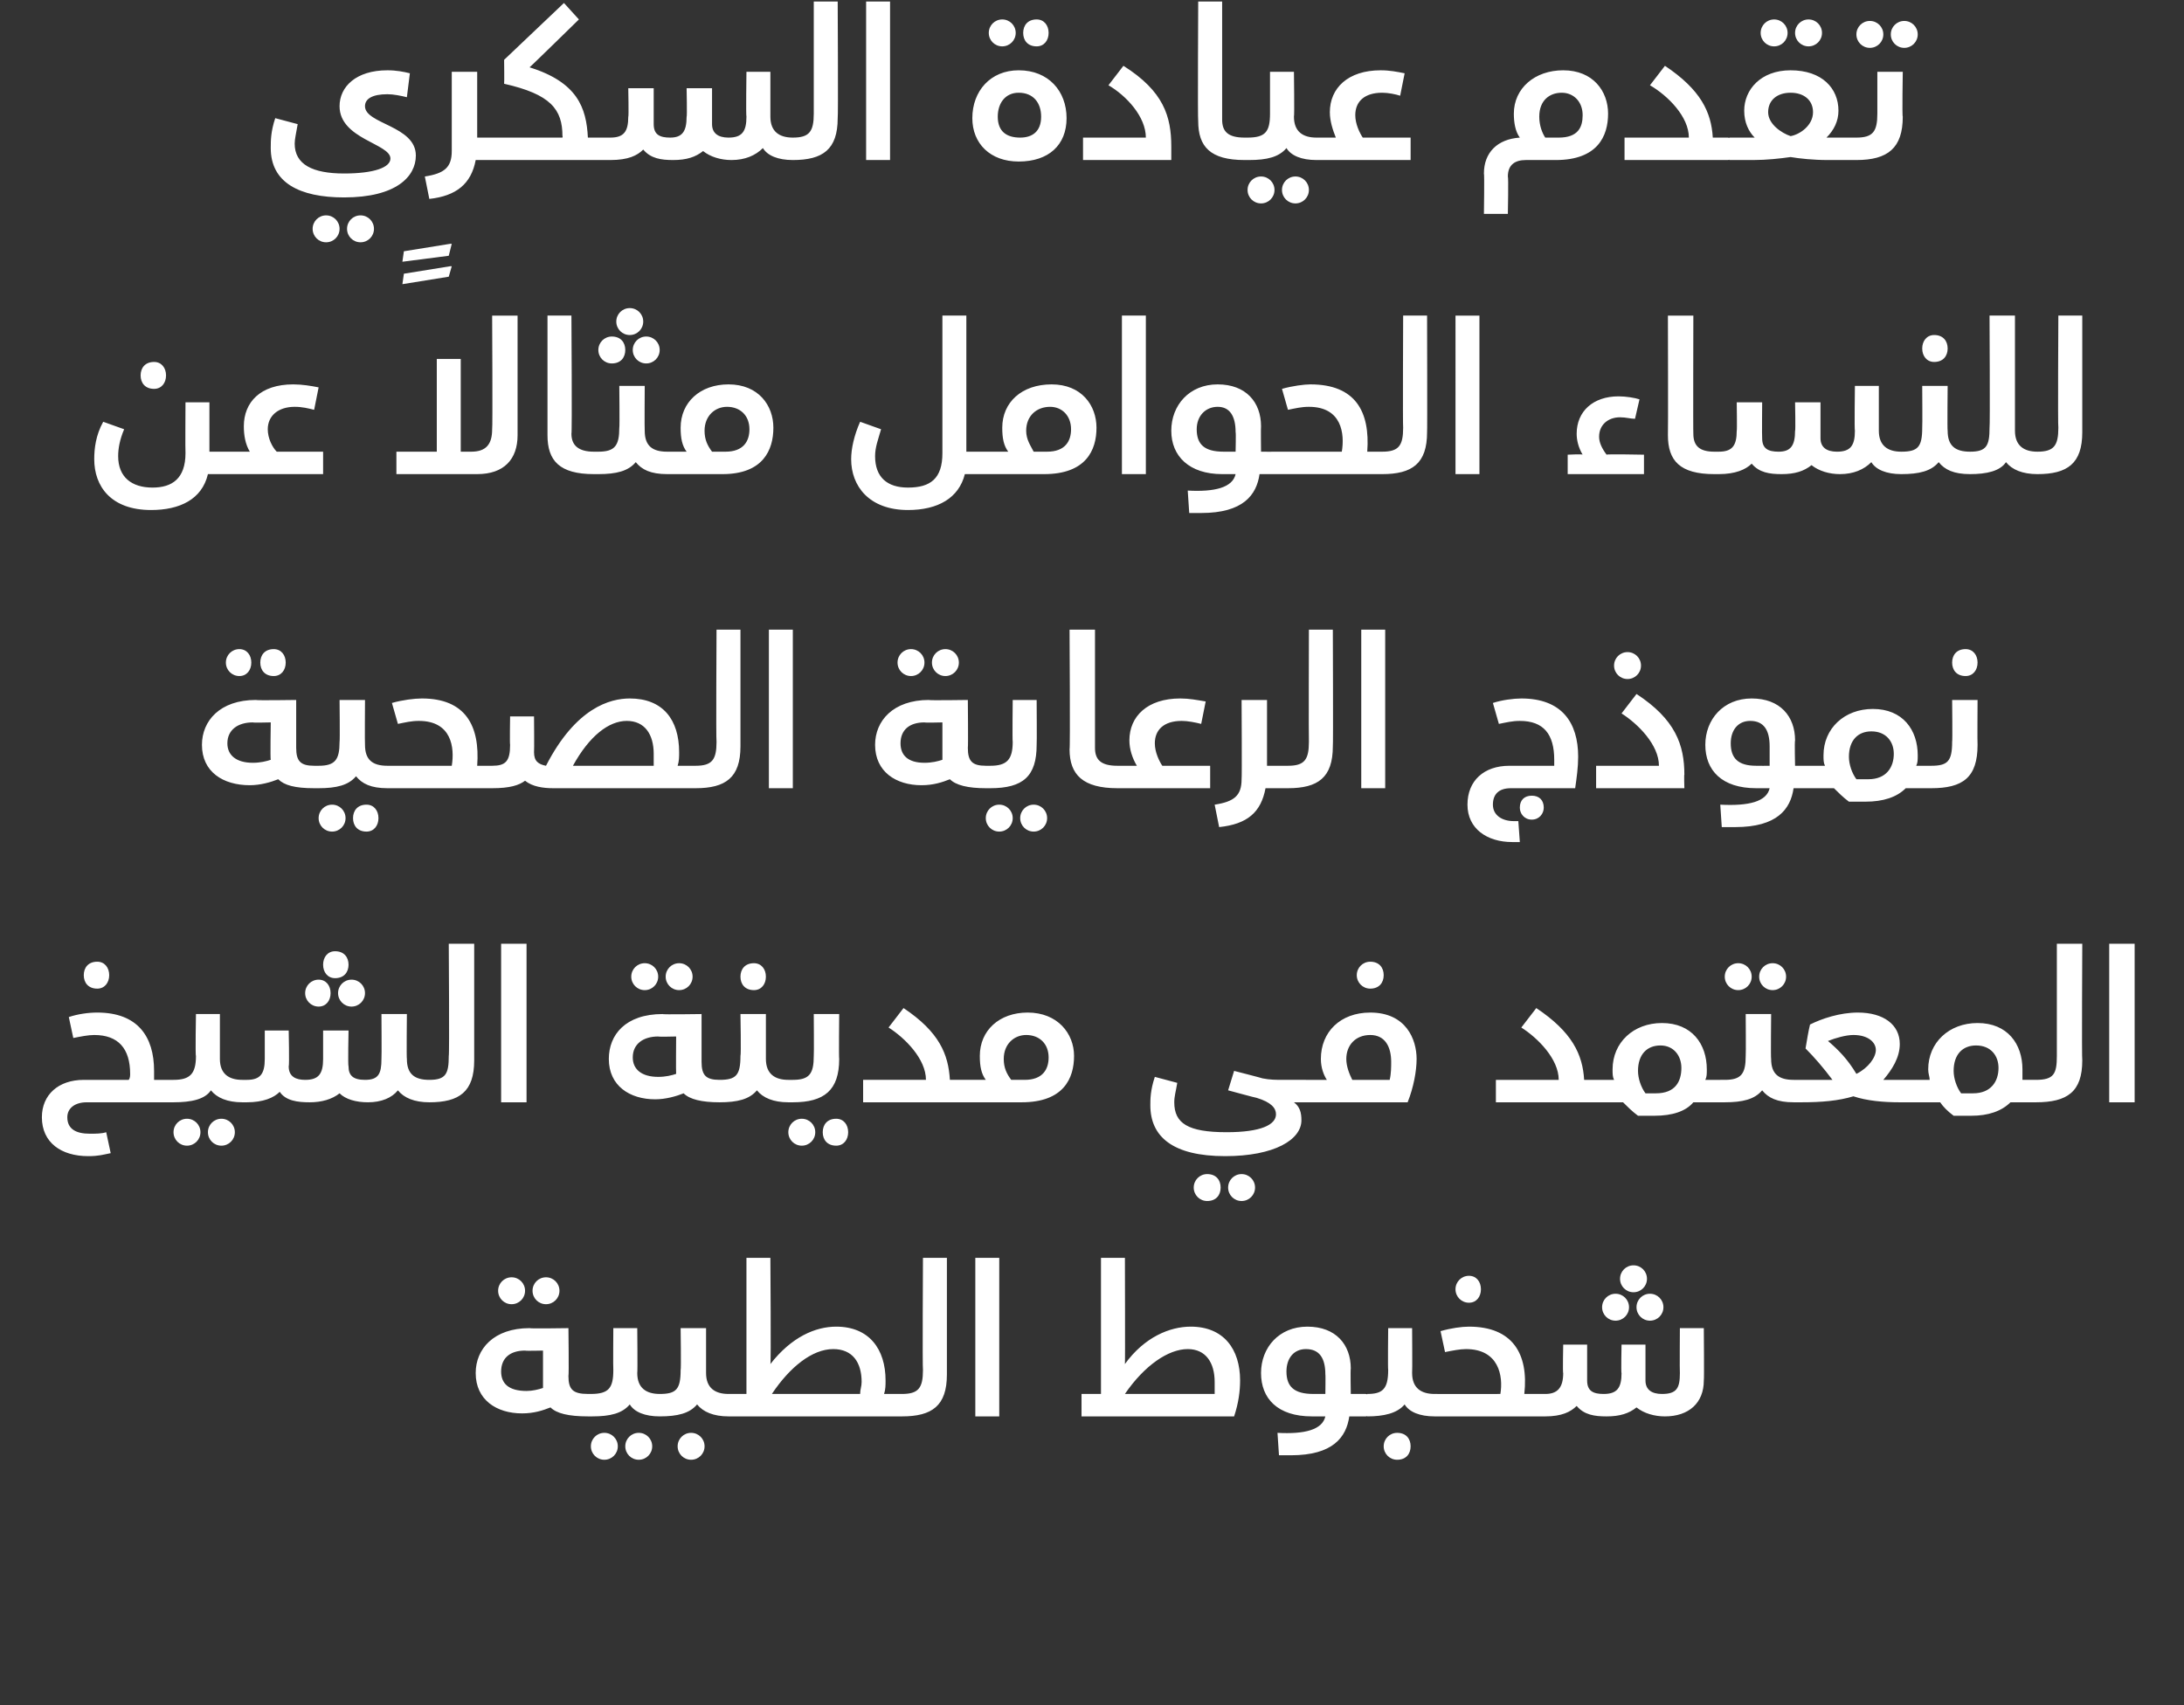 <?xml version="1.0" standalone="no"?><!DOCTYPE svg PUBLIC "-//W3C//DTD SVG 1.1//EN" "http://www.w3.org/Graphics/SVG/1.1/DTD/svg11.dtd"><svg xmlns="http://www.w3.org/2000/svg" version="1.1" width="146px" height="114px" viewBox="0 0 146 114"><rect x="0" y="0" width="146" height="114" fill="#333333" stroke="none"/><desc/><defs/><g id="Polygon208331"><path d="m33.3 86.3c0-.5.4-.9.9-.9c.5 0 .9.4.9.9c0 .5-.4.9-.9.9c-.5 0-.9-.4-.9-.9zm2.3 0c0-.5.4-.9.9-.9c.5 0 .9.4.9.9c0 .5-.4.9-.9.9c-.5 0-.9-.4-.9-.9zm3.9 7.7c0 .5 0 .7-.2.7c-1.3 0-2.1-.2-2.5-.6c-.5.2-1.1.4-1.9.4c-1.7 0-3.1-.9-3.1-2.7c0-1.6 1.2-3 3.6-3c-.02.04 2.6 0 2.6 0c0 0 .04 3.19 0 3.2c0 .9.3 1.2 1.3 1.2c.2 0 .2.3.2.8zm-3.2-3.7s-1.17.03-1.2 0c-1 0-1.6.5-1.6 1.4c0 .8.5 1.3 1.7 1.3c.4 0 .8-.1 1.1-.2v-2.5zm8.1 3.7c0 .5-.1.7-.3.7c-1 0-1.7-.3-2-.8c-.5.6-1.3.8-2.5.8h-.3v-1.5h.2c1.2 0 1.5-.4 1.5-1.6c-.02-.03 0-2.8 0-2.8h1.6s.03 3 0 3c0 1 .6 1.4 1.5 1.4c.2 0 .3.3.3.8zm-3.1 2.7c0 .5-.4.9-.9.9c-.5 0-.9-.4-.9-.9c0-.5.4-.9.9-.9c.5 0 .9.4.9.9zm2.3 0c0 .5-.4.9-.9.9c-.5 0-.9-.4-.9-.9c0-.5.4-.9.9-.9c.5 0 .9.4.9.9zM49 94c0 .5-.1.7-.3.7c-1 0-1.7-.3-2.1-.8c-.5.6-1.3.8-2.5.8v-1.5c1.1 0 1.4-.3 1.4-1.6c.04-.03 0-2.8 0-2.8h1.7v3c0 1 .6 1.4 1.5 1.4c.2 0 .3.3.3.8zm-1.9 2.7c0 .5-.4.9-.9.9c-.5 0-.9-.4-.9-.9c0-.5.4-.9.9-.9c.5 0 .9.4.9.9zM60.6 94c0 .5-.1.7-.3.7H48.7v-1.5h1.2v-9.1h1.6s.05 7.14 0 7.1c1.4-1.8 3-2.5 4.4-2.5c2.2 0 3.3 1.5 3.3 3.6c0 .3 0 .6-.1.9h1.2c.2 0 .3.3.3.8zm-3-1.6c0-1.3-.6-2.2-1.9-2.2c-1.4 0-2.9 1.2-4.1 3h5.9c0-.3.1-.5.1-.8zm2.7.8c1.1 0 1.4-.4 1.4-1.6c-.04-.03 0-7.5 0-7.5h1.6v7.8c0 2.1-1 2.8-3 2.8v-1.5zm4.9-9.1h1.6v10.6h-1.6V84.1zm17.7 8.2c0 .7-.1 1.5-.4 2.4H72.3v-1.5h1.3v-9.1h1.6s.02 7.14 0 7.1c1.3-1.8 3-2.5 4.4-2.5c2.2 0 3.3 1.5 3.3 3.6zm-1.7.1c0-1.3-.6-2.2-1.8-2.2c-1.3 0-2.9 1.1-4.2 3h6v-.8zM91.6 94c0 .5-.1.7-.3.7h-1.1c-.2 1.4-1.1 2.6-3.9 2.6h-.8l-.1-1.5c1.8.1 3-.2 3.2-1.1h-.9c-2.3 0-3.4-1.2-3.4-2.9c0-1.7 1.2-3.1 3.1-3.1c1.9 0 2.9 1.2 2.9 2.8c-.03.05 0 1.7 0 1.7h1c.2 0 .3.3.3.8zm-3.8-.8h.8s.02-1.32 0-1.3c0-1.1-.4-1.7-1.3-1.7c-.8 0-1.3.6-1.3 1.5c0 1 .5 1.5 1.8 1.5zm8.4.8c0 .5-.1.7-.3.7c-1 0-1.7-.3-2-.8c-.5.6-1.4.8-2.5.8v-1.5c1 0 1.4-.3 1.4-1.6c-.03-.03 0-2.8 0-2.8h1.6s.02 3 0 3c0 1 .6 1.4 1.5 1.4c.2 0 .3.3.3.8zm-1.9 2.7c0 .5-.3.9-.9.9c-.5 0-.9-.4-.9-.9c0-.5.4-.9.9-.9c.6 0 .9.4.9.9zm3-10.5c0-.5.4-.9.9-.9c.5 0 .8.4.8.9c0 .5-.3.9-.8.9c-.5 0-.9-.4-.9-.9zm5.9 7.8c0 .5 0 .7-.2.7h-7.1v-1.5s4.36.01 4.4 0c.2-1.2-.1-3-2.3-3c-.4 0-.9.1-1.4.2l-.3-1.4c.7-.2 1.4-.3 1.9-.3c2.9 0 4 1.8 3.7 4.5h1.1c.2 0 .2.3.2.8zm5.1-8.5c0-.5.4-.9.9-.9c.5 0 .9.4.9.9c0 .5-.4.9-.9.9c-.5 0-.9-.4-.9-.9zm-1.2 1.9c0-.5.4-.9.9-.9c.5 0 .9.4.9.9c0 .5-.4.9-.9.9c-.5 0-.9-.4-.9-.9zm3.2-.9c.5 0 .9.4.9.9c0 .5-.4.9-.9.9c-.5 0-.9-.4-.9-.9c0-.5.4-.9.9-.9zm3.6 2.3s.03 3.47 0 3.5c0 1.5-1 2.4-2.6 2.4c-.7 0-1.4-.2-1.9-.6c-.5.4-1.1.6-2 .6c-.8 0-1.5-.1-2-.7c-.4.4-1 .7-2.1.7h-.3v-1.5h.3c.8 0 1.2-.4 1.2-1.4c-.04.03 0-1.9 0-1.9h1.6v2.4c0 .7.4.9 1.1.9c.9 0 1.2-.4 1.2-1.4c-.04.03 0-1.9 0-1.9h1.6v2.4c0 .6.4.9 1.1.9c1 0 1.2-.4 1.2-1.4c-.02-.02 0-3 0-3h1.6z" stroke="none" fill="#fff"/></g><g id="Polygon208330"><path d="m5.6 65.2c0-.5.3-.9.9-.9c.5 0 .8.4.8.9c0 .5-.3.9-.8.9c-.6 0-.9-.4-.9-.9zm6 7.8c0 .5-.1.7-.3.7H5.8c-.8 0-1.3.4-1.3 1c0 .8.6 1.1 1.5 1.1c.4 0 .8 0 1.1-.1l.3 1.4c-.5.1-.8.2-1.5.2c-1.8 0-3.1-.9-3.1-2.6c0-1.5 1.1-2.5 2.8-2.5h3c.1-.1.1-.3.1-.4c0-1.7-.8-2.6-2.4-2.6c-.4 0-.9.1-1.4.2L4.6 68c.6-.2 1.3-.3 1.9-.3c2.7 0 3.8 1.6 3.8 3.9v.6h1c.2 0 .3.3.3.8zm4.9 0c0 .5-.1.7-.3.7c-1 0-1.7-.3-2.1-.8c-.4.6-1.3.8-2.5.8h-.3v-1.5h.3c1.1 0 1.5-.4 1.5-1.6c-.05-.03 0-2.8 0-2.8h1.6v3c0 1 .6 1.4 1.5 1.4c.2 0 .3.3.3.8zm-3.1 2.7c0 .5-.4.9-.9.9c-.5 0-.9-.4-.9-.9c0-.5.4-.9.9-.9c.5 0 .9.4.9.9zm2.3 0c0 .5-.4.9-.9.9c-.5 0-.9-.4-.9-.9c0-.5.4-.9.9-.9c.5 0 .9.4.9.9zm5.9-11.2c0-.5.3-.9.8-.9c.6 0 .9.4.9.9c0 .5-.3.9-.9.9c-.5 0-.8-.4-.8-.9zm-1.2 1.9c0-.5.4-.9.9-.9c.5 0 .8.4.8.9c0 .5-.3.9-.8.9c-.5 0-.9-.4-.9-.9zm3.1-.9c.5 0 .9.4.9.9c0 .5-.4.9-.9.9c-.5 0-.9-.4-.9-.9c0-.5.4-.9.9-.9zM29 73c0 .5-.1.7-.3.7c-1 0-1.7-.3-2.1-.8c-.4.5-1.1.8-2 .8c-.8 0-1.5-.2-1.9-.6c-.5.4-1.2.6-2 .6c-.8 0-1.6-.1-2-.7c-.4.4-1.1.7-2.2.7h-.3v-1.5h.3c.9 0 1.2-.4 1.2-1.4v-1.9h1.6s.05 2.37 0 2.4c0 .7.5.9 1.1.9c.9 0 1.2-.4 1.2-1.4v-1.9h1.7s-.05 2.37 0 2.4c0 .6.3.9 1.1.9c.9 0 1.1-.4 1.1-1.4c.02-.02 0-3 0-3h1.7s-.03 3 0 3c0 1 .5 1.4 1.5 1.4c.2 0 .3.3.3.8zm-.3-.8c1.1 0 1.3-.4 1.3-1.6c.05-.03 0-7.5 0-7.5h1.7v7.8c0 2.1-1 2.8-3 2.8v-1.5zm4.8-9.1h1.7v10.6h-1.7V63.1zm8.7 2.2c0-.5.4-.9.9-.9c.5 0 .9.4.9.9c0 .5-.4.9-.9.9c-.5 0-.9-.4-.9-.9zm2.3 0c0-.5.4-.9.9-.9c.5 0 .9.4.9.9c0 .5-.4.9-.9.9c-.5 0-.9-.4-.9-.9zm3.9 7.7c0 .5-.1.7-.3.7c-1.2 0-2-.2-2.4-.6c-.5.2-1.2.4-1.9.4c-1.7 0-3.1-.9-3.1-2.7c0-1.6 1.1-3 3.6-3c-.04.04 2.6 0 2.6 0v3.2c0 .9.3 1.2 1.2 1.2c.2 0 .3.3.3.8zm-3.2-3.7s-1.2.03-1.2 0c-1 0-1.7.5-1.7 1.4c0 .8.6 1.3 1.7 1.3c.5 0 .9-.1 1.2-.2c-.02-.05 0-2.5 0-2.5zm4.3-4c0-.5.3-.9.9-.9c.5 0 .8.4.8.9c0 .5-.3.9-.8.9c-.6 0-.9-.4-.9-.9zM53 73c0 .5-.1.7-.3.7c-1 0-1.7-.3-2.1-.8c-.5.6-1.3.8-2.5.8v-1.5c1.1 0 1.4-.3 1.4-1.6c.05-.03 0-2.8 0-2.8h1.7v3c0 1 .6 1.4 1.5 1.4c.2 0 .3.3.3.8zm-.3-.8h.3c1.1 0 1.4-.4 1.4-1.6c.02-.03 0-2.8 0-2.8h1.7s-.03 3 0 3c0 2.1-1 2.9-3.1 2.9h-.3v-1.5zm0 3.5c0-.5.4-.9.9-.9c.5 0 .9.4.9.9c0 .5-.4.9-.9.9c-.5 0-.9-.4-.9-.9zm2.3 0c0-.5.3-.9.9-.9c.5 0 .8.4.8.9c0 .5-.3.9-.8.9c-.6 0-.9-.4-.9-.9zm9.9-2.7c0 .5-.1.7-.3.7h-6.9v-1.5h4.2s0-.02 0 0c0-1.4-1.4-2.8-2.5-3.5l1-1.3c2.4 1.6 3 3.1 3.1 4.8h1.1c.2 0 .3.3.3.8zm6.9-2.4c0 1.5-.7 3.1-3.5 3.1h-3.7v-1.5h1.3c-.3-.4-.4-.9-.4-1.6c0-1.7 1.3-2.9 3.2-2.9c2 0 3.1 1.4 3.1 2.9zm-1.7.1c0-.9-.6-1.5-1.5-1.5c-.8 0-1.5.6-1.5 1.6c0 .6.2 1 .5 1.4h.9c1.2 0 1.6-.7 1.6-1.5zM87.6 73c0 .5-.1.7-.3.7h-.8c.4.3.5.7.5 1.2c0 1.3-1.8 2.4-5.1 2.4c-3.5 0-5-1.3-5-3.4c0-.4 0-1 .3-1.9l1.5.4c-.1.6-.2.9-.2 1.3c0 1.4.9 2 3.5 2c2.3 0 3.3-.5 3.3-1.2c0-.4-.3-.8-1.3-1.1c.01.02-1.9-.5-1.9-.5l.4-1.3s1.91.49 1.9.5c.5.1.9.1 1.4.1h1.5c.2 0 .3.3.3.8zm-6 6.4c0 .5-.3.9-.9.9c-.5 0-.9-.4-.9-.9c0-.5.4-.9.9-.9c.6 0 .9.4.9.9zm2.3 0c0 .5-.4.9-.9.9c-.5 0-.9-.4-.9-.9c0-.5.4-.9.9-.9c.5 0 .9.4.9.9zm6.8-14.2c0-.5.4-.9.9-.9c.6 0 .9.4.9.9c0 .5-.3.9-.9.9c-.5 0-.9-.4-.9-.9zm4 5.6c0 .8-.2 1.9-.6 2.9h-6.8v-1.5h1.4c-.2-.3-.4-.8-.4-1.4c0-1.8 1.3-3.1 3.3-3.1c2.4 0 3.1 1.8 3.1 3.1zM93 71c0-1-.4-1.8-1.4-1.8c-1 0-1.6.7-1.6 1.6c0 .5.2 1 .4 1.4h2.5c.1-.4.1-.9.1-1.2zm14.2 2c0 .5-.1.7-.3.7H100v-1.5h4.2s.03-.02 0 0c0-1.4-1.4-2.8-2.5-3.5l1-1.3c2.4 1.6 3.1 3.1 3.2 4.8h1c.2 0 .3.3.3.8zm8.1 0c0 .5-.1.7-.3.7h-1.8c-.5.6-1.4.9-2.6.9h-1.1c-.4-.3-.7-.6-1-.9h-1.6v-1.5h1c-.1-.2-.1-.4-.1-.7c0-1.8 1.4-3.1 3.3-3.1c2 0 3 1.4 3 3.1c0 .3 0 .5-.1.7h1c.2 0 .3.3.3.8zm-2.9-1.6c0-.8-.5-1.5-1.4-1.5c-.9 0-1.5.6-1.5 1.7c0 .5.2 1.1.5 1.5h.7c1.3 0 1.7-.8 1.7-1.7zm2.9-6.1c0-.5.4-.9.9-.9c.5 0 .9.4.9.9c0 .5-.4.9-.9.9c-.5 0-.9-.4-.9-.9zm2.3 0c0-.5.4-.9.9-.9c.5 0 .9.4.9.9c0 .5-.4.9-.9.9c-.5 0-.9-.4-.9-.9zm2.5 7.7c0 .5-.1.7-.2.7c-1.1 0-1.7-.3-2.1-.8c-.5.6-1.3.8-2.5.8h-.3v-1.5h.3c1.1 0 1.4-.4 1.4-1.6c.02-.03 0-2.8 0-2.8h1.7s-.03 3 0 3c0 1 .5 1.4 1.5 1.4c.1 0 .2.3.2.8zm8.2 0c0 .5 0 .7-.2.7H127c-1.1 0-2.2-.1-3.1-.4c-1 .3-2.1.4-3.5.4h-.5v-1.5h2.6c-.6-.8-1.2-1.5-1.8-2.1c.1-.6.2-1.2.3-1.6c.8-.4 2-.8 3.2-.8c1.7 0 2.8.8 2.8 2.1c0 .9-.5 1.7-1.1 2.4h2.2c.2 0 .2.3.2.8zm-6.1-3.4c.7.6 1.3 1.2 1.9 2.2c.8-.4 1.3-1.1 1.3-1.6c0-.5-.5-1-1.5-1c-.5 0-1.2.2-1.7.4zm14.2 3.4c0 .5-.1.7-.3.7h-1.7c-.6.6-1.5.9-2.6.9h-1.2c-.4-.3-.7-.6-.9-.9h-1.6v-1.5s.9.01.9 0c0-.2-.1-.4-.1-.7c0-1.8 1.4-3.1 3.3-3.1c2 0 3 1.4 3 3.1v.7h.9c.2 0 .3.3.3.8zm-2.8-1.6c0-.8-.5-1.5-1.5-1.5c-.9 0-1.5.6-1.5 1.7c0 .5.2 1.1.5 1.5h.8c1.2 0 1.7-.8 1.7-1.7zm2.5.8c1.2 0 1.4-.4 1.4-1.6v-7.5h1.7s-.04 7.82 0 7.8c0 2.1-1 2.8-3.1 2.8v-1.5zm4.9-9.1h1.7v10.6H141V63.1z" stroke="none" fill="#fff"/></g><g id="Polygon208329"><path d="m15.1 44.3c0-.5.4-.9.9-.9c.5 0 .8.4.8.9c0 .5-.3.9-.8.9c-.5 0-.9-.4-.9-.9zm2.3 0c0-.5.3-.9.9-.9c.5 0 .8.4.8.9c0 .5-.3.9-.8.9c-.6 0-.9-.4-.9-.9zm3.9 7.7c0 .5-.1.7-.3.7c-1.3 0-2-.2-2.4-.6c-.5.2-1.2.4-1.9.4c-1.8 0-3.2-.9-3.2-2.7c0-1.6 1.2-3 3.6-3c.03.04 2.7 0 2.7 0v3.2c0 .9.3 1.2 1.2 1.2c.2 0 .3.3.3.8zm-3.2-3.7s-1.22.03-1.2 0c-1 0-1.7.5-1.7 1.4c0 .8.6 1.3 1.7 1.3c.5 0 .9-.1 1.2-.2c-.04-.05 0-2.5 0-2.5zm8.1 3.7c0 .5-.1.7-.3.7c-1.1 0-1.7-.3-2.1-.8c-.5.6-1.3.8-2.5.8h-.3v-1.5h.3c1.1 0 1.4-.4 1.4-1.6c.03-.03 0-2.8 0-2.8h1.7s-.02 3 0 3c0 1 .5 1.4 1.5 1.4c.2 0 .3.3.3.8zm-3.1 2.7c0 .5-.4.9-.9.9c-.5 0-.9-.4-.9-.9c0-.5.4-.9.9-.9c.5 0 .9.4.9.9zm2.2 0c0 .5-.3.9-.8.9c-.6 0-.9-.4-.9-.9c0-.5.3-.9.9-.9c.5 0 .8.4.8.9zm7.9-2.7c0 .5-.1.7-.3.7h-7v-1.5h4.3c.2-1.2 0-3-2.2-3c-.5 0-.9.1-1.4.2l-.4-1.4c.7-.2 1.5-.3 2-.3c2.9 0 3.9 1.8 3.7 4.5h1c.2 0 .3.3.3.8zm13.6 0c0 .5-.1.7-.3.7H37c-.7 0-1.4-.1-1.9-.5c-.4.3-1 .5-2.2.5v-1.5c.9 0 1.2-.3 1.2-1.4c-.03-.04 0-1.9 0-1.9h1.6s.02 2.37 0 2.4c0 .6.3.8.8.9c2-3.9 4.3-4.5 5.6-4.5c2.2 0 3.3 1.4 3.3 3.6c0 .3 0 .6-.1.9h1.2c.2 0 .3.3.3.8zm-3.1-1.6c0-1.3-.6-2.2-1.8-2.2c-1.2 0-2.5 1-3.6 3h5.4v-.8zm2.8.8c1.1 0 1.4-.4 1.4-1.6c-.04-.03 0-7.5 0-7.5h1.6v7.8c0 2.1-1 2.8-3 2.8v-1.5zm4.9-9.1h1.6v10.6h-1.6V42.1zm8.6 2.2c0-.5.4-.9.9-.9c.5 0 .9.4.9.9c0 .5-.4.9-.9.9c-.5 0-.9-.4-.9-.9zm2.3 0c0-.5.4-.9.9-.9c.5 0 .9.4.9.9c0 .5-.4.9-.9.9c-.5 0-.9-.4-.9-.9zm3.9 7.7c0 .5-.1.7-.3.7c-1.2 0-2-.2-2.4-.6c-.5.2-1.1.4-1.9.4c-1.7 0-3.1-.9-3.1-2.7c0-1.6 1.2-3 3.6-3c-.03.04 2.6 0 2.6 0c0 0 .03 3.19 0 3.2c0 .9.3 1.2 1.2 1.2c.2 0 .3.3.3.8zM63 48.3s-1.18.03-1.2 0c-1 0-1.6.5-1.6 1.4c0 .8.5 1.3 1.6 1.3c.5 0 .9-.1 1.2-.2v-2.5zm2.9 2.9h.3c1.1 0 1.5-.4 1.5-1.6c-.03-.03 0-2.8 0-2.8h1.6s.02 3 0 3c0 2.1-.9 2.9-3.1 2.9h-.3v-1.5zm0 3.5c0-.5.4-.9.9-.9c.5 0 .9.4.9.9c0 .5-.4.9-.9.9c-.5 0-.9-.4-.9-.9zm2.3 0c0-.5.4-.9.9-.9c.5 0 .9.4.9.9c0 .5-.4.9-.9.9c-.5 0-.9-.4-.9-.9zm3.3-4.6c.05-.02 0-8 0-8h1.7v7.9c0 .8.4 1.2 1.5 1.2c.1 0 .2.3.2.8c0 .5-.1.7-.2.7c-2.3 0-3.2-.9-3.2-2.6zm9.4 1.1v1.5h-6.2v-1.5h1.3c-.3-.5-.5-1.1-.5-1.7c0-1.6 1.2-2.8 3.4-2.8c.6 0 1.1.1 1.7.2l-.3 1.5c-.4-.1-.9-.2-1.3-.2c-1.2 0-1.8.6-1.8 1.5c0 .6.3 1.2.5 1.5h3.2zm5.5.8c0 .5-.1.7-.3.7h-1.5c-.3 1.6-1.2 2.4-3.1 2.6l-.3-1.5c1.3-.2 1.8-.6 1.8-1.7c.03-.05 0-5.3 0-5.3h1.7v4.4h1.4c.2 0 .3.3.3.8zm-.3-.8c1.1 0 1.4-.4 1.4-1.6c-.02-.03 0-7.5 0-7.5h1.6s.03 7.82 0 7.8c0 2.1-1 2.8-3 2.8v-1.5zm4.9-9.1h1.6v10.6H91V42.1zm14.5 8.5c0 .7-.1 1.4-.2 2.1H101c-.8 0-1.2.4-1.2 1.1c0 .7.6 1.1 1.4 1.1h.3l.1 1.4h-.5c-1.7 0-3-.9-3-2.5c0-1.6 1.1-2.6 2.8-2.6h3v-.4c0-1.7-.7-2.6-2.3-2.6c-.5 0-.9.1-1.4.2l-.4-1.4c.6-.2 1.4-.3 1.9-.3c2.7 0 3.8 1.6 3.8 3.9zm-2.3 3.4c0 .4-.3.8-.8.8c-.5 0-.8-.4-.8-.8c0-.5.3-.8.8-.8c.5 0 .8.3.8.8zm4.7-9.5c0-.5.4-.9.9-.9c.5 0 .9.4.9.9c0 .5-.4.9-.9.9c-.5 0-.9-.4-.9-.9zm-1.2 6.7h4.2s.02-.02 0 0c0-1.4-1.4-2.8-2.5-3.5l1-1.3c2.6 1.7 3.2 3.4 3.2 5.4c-.03-.04 0 .9 0 .9h-5.9v-1.5zm14.6.8c0 .5-.1.7-.3.7h-1.1c-.2 1.4-1.1 2.6-3.9 2.6h-.9l-.1-1.5c1.9.1 3.1-.2 3.3-1.1h-.9c-2.3 0-3.4-1.2-3.4-2.9c0-1.7 1.2-3.1 3.1-3.1c1.9 0 2.9 1.2 2.9 2.8c-.04.05 0 1.7 0 1.7h1c.2 0 .3.3.3.8zm-3.9-.8c.04.01.9 0 .9 0v-1.3c0-1.1-.4-1.7-1.3-1.7c-.8 0-1.3.6-1.3 1.5c0 1 .5 1.5 1.7 1.5zm12 .8c0 .5-.1.7-.3.7h-1.7c-.6.6-1.5.9-2.7.9h-1.1c-.4-.3-.7-.6-1-.9H121v-1.5h1c-.1-.2-.1-.4-.1-.7c0-1.8 1.4-3.1 3.3-3.1c2 0 3 1.4 3 3.1c0 .3 0 .5-.1.7h1c.2 0 .3.3.3.8zm-2.8-1.6c0-.8-.5-1.5-1.5-1.5c-.9 0-1.5.6-1.5 1.7c0 .5.2 1.1.5 1.5h.8c1.2 0 1.7-.8 1.7-1.7zm3.9-6.1c0-.5.3-.9.9-.9c.5 0 .8.4.8.9c0 .5-.3.9-.8.9c-.6 0-.9-.4-.9-.9zm-1.4 6.9c1.1 0 1.4-.3 1.4-1.6c.03-.03 0-2.8 0-2.8h1.7s-.02 3 0 3c0 2.2-1 2.9-3.1 2.9v-1.5z" stroke="none" fill="#fff"/></g><g id="Polygon208328"><path d="m9.4 25.1c0-.5.3-.9.9-.9c.5 0 .8.4.8.9c0 .5-.3.9-.8.9c-.6 0-.9-.4-.9-.9zm6.3 5.9c0 .5-.1.7-.3.7h-1.5c-.4 1.7-1.9 2.4-3.8 2.4c-2.7 0-3.8-1.6-3.8-3.4c0-.7.1-1.6.6-2.5l1.4.5c-.3.7-.4 1.3-.4 1.8c0 1.4.9 2.1 2.3 2.1c1.3 0 2.2-.6 2.2-2.3c-.02-.05 0-3.4 0-3.4h1.6v3.3h1.4c.2 0 .3.3.3.8zm5.9-.8v1.5h-6.2v-1.5h1.3c-.3-.5-.4-1.1-.4-1.7c0-1.6 1.1-2.8 3.3-2.8c.6 0 1.2.1 1.7.2l-.3 1.5c-.4-.1-.8-.2-1.3-.2c-1.1 0-1.8.6-1.8 1.5c0 .6.3 1.2.6 1.5h3.1zm5.3-12.7l.1-.7l3.1-.5h.1l-.2.8l-3.1.4zm0 1.5l.1-.7l3.1-.5h.1l-.2.7l-3.1.5zm7.7 2.1v8c0 1.6-.9 2.6-2.7 2.6h-5.4v-1.5h2.7V24h1.6v6.2h.7c1 0 1.4-.5 1.4-1.5c.04 0 0-7.6 0-7.6h1.7zm2 8v-8h1.6s.05 7.94 0 7.9c0 .8.5 1.2 1.5 1.2c.2 0 .3.3.3.8c0 .5-.1.7-.3.7c-2.3 0-3.1-.9-3.1-2.6zm4.6-7.6c0-.5.4-.9.9-.9c.5 0 .9.4.9.9c0 .5-.4.9-.9.9c-.5 0-.9-.4-.9-.9zM40 23.4c0-.5.4-.9.9-.9c.6 0 .9.4.9.9c0 .5-.3.9-.9.9c-.5 0-.9-.4-.9-.9zm3.2-.9c.5 0 .9.4.9.9c0 .5-.4.9-.9.9c-.5 0-.9-.4-.9-.9c0-.5.4-.9.9-.9zm1.7 8.5c0 .5-.1.7-.3.7c-1.1 0-1.7-.3-2.1-.8c-.5.6-1.3.8-2.5.8h-.3v-1.5h.3c1.1 0 1.4-.4 1.4-1.6c.03-.03 0-2.8 0-2.8h1.7s-.02 3 0 3c0 1 .5 1.4 1.5 1.4c.2 0 .3.3.3.8zm6.8-2.4c0 1.5-.7 3.1-3.4 3.1h-3.7v-1.5h1.3c-.3-.4-.4-.9-.4-1.6c0-1.7 1.3-2.9 3.2-2.9c2 0 3 1.4 3 2.9zm-1.6.1c0-.9-.6-1.5-1.5-1.5c-.8 0-1.5.6-1.5 1.6c0 .6.2 1 .5 1.4h.9c1.2 0 1.6-.7 1.6-1.5zM66.4 31c0 .5-.1.7-.3.7h-1.6s.03-.03 0 0c-.4 1.6-1.8 2.4-3.8 2.4c-2.6 0-3.8-1.6-3.8-3.4c0-.7.2-1.6.6-2.5l1.4.5c-.2.7-.4 1.2-.4 1.8c0 1.4.8 2.1 2.2 2.1c1.5 0 2.3-.6 2.3-2.3v-9.2h1.6v9.1h1.5c.2 0 .3.3.3.8zm6.9-2.4c0 1.5-.7 3.1-3.5 3.1h-3.7v-1.5h1.3c-.3-.4-.4-.9-.4-1.6c0-1.7 1.3-2.9 3.3-2.9c2 0 3 1.4 3 2.9zm-1.7.1c0-.9-.6-1.5-1.4-1.5c-.9 0-1.6.6-1.6 1.6c0 .6.3 1 .5 1.4h.9c1.2 0 1.6-.7 1.6-1.5zm3.4-7.6h1.6v10.6H75V21.1zM85.6 31c0 .5 0 .7-.2.7h-1.2c-.2 1.4-1.1 2.6-3.9 2.6h-.8l-.1-1.5c1.8.1 3-.2 3.2-1.1h-.9c-2.2 0-3.4-1.2-3.4-2.9c0-1.7 1.2-3.1 3.1-3.1c1.9 0 2.9 1.2 2.9 2.8c-.02.05 0 1.7 0 1.7c0 0 1.06.01 1.1 0c.2 0 .2.3.2.8zm-3.8-.8h.8s.03-1.32 0-1.3c0-1.1-.4-1.7-1.2-1.7c-.8 0-1.4.6-1.4 1.5c0 1 .5 1.5 1.8 1.5zm10.9.8c0 .5-.1.7-.3.7h-7v-1.5h4.3c.2-1.2 0-3-2.2-3c-.5 0-.9.1-1.4.2l-.4-1.4c.7-.2 1.5-.3 1.9-.3c3 0 4 1.8 3.8 4.5h1c.2 0 .3.3.3.8zm-.3-.8c1.1 0 1.4-.4 1.4-1.6c-.03-.03 0-7.5 0-7.5h1.6s.02 7.82 0 7.8c0 2.1-1 2.8-3 2.8v-1.5zm4.9-9.1h1.6v10.6h-1.6V21.1zm12.6 9.3v1.3h-5.1v-1.3s1-.05 1 0c-.3-.5-.4-1-.4-1.4c0-1.5 1.1-2.5 2.8-2.5c.5 0 1.1.1 1.4.2l-.3 1.3c-.3 0-.6-.1-1-.1c-.8 0-1.4.5-1.4 1.3c0 .4.2.8.5 1.2c-.05-.05 2.5 0 2.5 0zm1.6-1.3c.02-.02 0-8 0-8h1.7s-.02 7.94 0 7.9c0 .8.4 1.2 1.4 1.2c.2 0 .3.3.3.8c0 .5-.1.7-.3.7c-2.3 0-3.1-.9-3.1-2.6zm15.9 1.9c0 .5-.1.7-.3.7c-1 0-1.7-.3-2-.8c-.5.5-1.2.8-2.1.8c-.7 0-1.4-.2-1.9-.6c-.5.4-1.1.6-2 .6c-.8 0-1.5-.1-2-.7c-.4.4-1.1.7-2.2.7h-.3v-1.5h.3c.9 0 1.2-.4 1.2-1.4c.03.03 0-1.9 0-1.9h1.7s-.02 2.37 0 2.4c0 .7.4.9 1.1.9c.8 0 1.1-.4 1.1-1.4c.04.03 0-1.9 0-1.9h1.7v2.4c0 .6.4.9 1.1.9c.9 0 1.2-.4 1.2-1.4c-.04-.02 0-3 0-3h1.6v3c0 1 .6 1.4 1.5 1.4c.2 0 .3.3.3.8zm1.1-7.7c0-.5.3-.9.8-.9c.6 0 .9.4.9.9c0 .5-.3.9-.9.9c-.5 0-.8-.4-.8-.9zM132 31c0 .5-.1.7-.3.7c-1.1 0-1.7-.3-2.1-.8c-.5.6-1.3.8-2.5.8v-1.5c1.1 0 1.4-.3 1.4-1.6c.02-.03 0-2.8 0-2.8h1.7s-.03 3 0 3c0 1 .5 1.4 1.5 1.4c.2 0 .3.3.3.8zm4.5 0c0 .5-.1.7-.3.7c-1 0-1.7-.3-2.1-.8c-.4.6-1.3.8-2.4.8v-1.5c1.1 0 1.3-.4 1.3-1.6c.04-.03 0-7.5 0-7.5h1.7v7.7c0 1 .6 1.4 1.5 1.4c.2 0 .3.3.3.8zm-.3-.8c1.1 0 1.4-.4 1.4-1.6c-.04-.03 0-7.5 0-7.5h1.6v7.8c0 2.1-1 2.8-3 2.8v-1.5z" stroke="none" fill="#fff"/></g><g id="Polygon208327"><path d="m18.1 9.9c0-.5 0-1.1.3-2l1.5.4c-.1.6-.2 1-.2 1.3c0 1.4 1.2 2 3.3 2c2 0 3.1-.4 3.1-1c0-1-3.4-1.3-3.4-3.5c0-1.3 1.1-2.4 3.2-2.4c.6 0 1.1.1 1.5.2l-.2 1.6c-.4-.1-.9-.2-1.3-.2c-1 0-1.5.3-1.5.8c0 1.2 3.4 1.3 3.4 3.3c0 1.4-1.3 2.8-4.8 2.8c-3 0-4.9-1-4.9-3.3zm2.8 5.4c0-.5.4-.9.9-.9c.5 0 .9.4.9.9c0 .5-.4.9-.9.9c-.5 0-.9-.4-.9-.9zm2.3 0c0-.5.4-.9.9-.9c.5 0 .9.4.9.9c0 .5-.4.9-.9.9c-.5 0-.9-.4-.9-.9zM33.6 10c0 .5-.1.7-.3.7h-1.5c-.3 1.6-1.3 2.4-3.1 2.6l-.3-1.5c1.3-.2 1.8-.6 1.8-1.7V4.8h1.7v4.4h1.4c.2 0 .3.3.3.8zm7.2 0c0 .5-.1.7-.3.7h-7.2V9.2h4.3s.03-.13 0-.1c0-1.8-.8-2.8-3.9-3.5c.02-.03 0-1.6 0-1.6l4-3.8l1 1.1s-3.31 3.24-3.3 3.2c3.2 1 3.8 2.7 3.9 4.7h1.2c.2 0 .3.3.3.8zm12.5 0c0 .5-.1.7-.3.7c-1 0-1.7-.3-2-.8c-.5.5-1.2.8-2.1.8c-.7 0-1.4-.2-1.9-.6c-.5.4-1.1.6-2 .6c-.8 0-1.5-.1-2-.7c-.4.4-1 .7-2.2.7h-.3V9.2h.3c.9 0 1.2-.4 1.2-1.4c.04.03 0-1.9 0-1.9h1.7v2.4c0 .7.4.9 1.1.9c.8 0 1.1-.4 1.1-1.4c.04.03 0-1.9 0-1.9h1.7v2.4c0 .6.4.9 1.1.9c.9 0 1.2-.4 1.2-1.4c-.04-.02 0-3 0-3h1.6v3c0 1 .6 1.4 1.5 1.4c.2 0 .3.3.3.8zm-.3-.8c1.1 0 1.4-.4 1.4-1.6V.1h1.6s.04 7.82 0 7.8c0 2.1-1 2.8-3 2.8V9.2zM57.9.1h1.6v10.6h-1.6V.1zm8.2 2.1c0-.5.4-.9.9-.9c.5 0 .9.4.9.9c0 .5-.4.9-.9.9c-.5 0-.9-.4-.9-.9zm2.3 0c0-.5.3-.9.9-.9c.5 0 .8.4.8.9c0 .5-.3.9-.8.9c-.6 0-.9-.4-.9-.9zM65 7.9c0-1.8 1.2-3.2 3.1-3.2c2 0 3.2 1.4 3.2 3.2c0 1.8-1.2 2.9-3.2 2.9c-1.9 0-3.1-1.2-3.1-2.9zm4.6-.1c0-.9-.5-1.6-1.5-1.6c-.9 0-1.4.7-1.4 1.6c0 1 .6 1.4 1.5 1.4c.8 0 1.4-.4 1.4-1.4zm2.8 1.4h4.2s.04-.02 0 0c0-1.4-1.3-2.8-2.5-3.5l1-1.3c2.7 1.7 3.2 3.4 3.2 5.4v.9h-5.9V9.2zm7.7-1.1c-.04-.02 0-8 0-8h1.6v7.9c0 .8.4 1.2 1.5 1.2c.1 0 .2.3.2.8c0 .5-.1.7-.2.7c-2.3 0-3.1-.9-3.1-2.6zm8.2 1.9c0 .5-.1.7-.3.7c-1 0-1.7-.3-2-.8c-.5.6-1.3.8-2.5.8h-.3V9.2h.2c1.2 0 1.5-.4 1.5-1.6V4.8h1.6s.04 3 0 3c0 1 .6 1.4 1.5 1.4c.2 0 .3.3.3.8zm-3.1 2.7c0 .5-.4.9-.9.9c-.5 0-.9-.4-.9-.9c0-.5.4-.9.9-.9c.5 0 .9.4.9.9zm2.3 0c0 .5-.4.9-.9.9c-.5 0-.9-.4-.9-.9c0-.5.4-.9.9-.9c.5 0 .9.4.9.9zm6.8-3.5v1.5H88V9.2h1.3c-.2-.5-.4-1.1-.4-1.7c0-1.6 1.2-2.8 3.4-2.8c.6 0 1.1.1 1.6.2l-.3 1.5c-.3-.1-.8-.2-1.2-.2c-1.2 0-1.8.6-1.8 1.5c0 .6.3 1.2.5 1.5h3.2zm13.2-1.6c0 1.5-.7 3.1-3.5 3.1h-2c-.7 0-1.2.3-1.2 1.1c.05.03 0 2.5 0 2.5h-1.6s.04-2.68 0-2.7c0-1.4.9-2.3 2.4-2.4c-.3-.4-.4-1-.4-1.6c0-1.7 1.4-2.9 3.3-2.9c2 0 3 1.4 3 2.9zm-1.7.1c0-.9-.6-1.5-1.4-1.5c-.8 0-1.5.5-1.5 1.6c0 .6.2 1.1.4 1.4h.9c1.3 0 1.6-.7 1.6-1.5zm10 2.3c0 .5-.1.7-.3.7h-6.9V9.2h4.3s-.04-.02 0 0c0-1.4-1.4-2.8-2.6-3.5l1-1.3c2.4 1.6 3.1 3.1 3.2 4.8h1c.2 0 .3.3.3.8zm1.9-7.8c0-.5.4-.9.9-.9c.5 0 .9.4.9.9c0 .5-.4.9-.9.9c-.5 0-.9-.4-.9-.9zm2.3 0c0-.5.4-.9.9-.9c.5 0 .9.4.9.9c0 .5-.4.9-.9.9c-.5 0-.9-.4-.9-.9zm4.1 7.8c0 .5-.1.7-.3.7h-1.6c-1 0-1.9-.1-2.5-.2c-.7.1-1.6.2-2.5.2h-1.6V9.2h1.7c-.4-.4-.7-1-.7-1.8c0-1.4 1.1-2.7 3.1-2.7c2.1 0 3.2 1.2 3.2 2.7c0 .7-.3 1.3-.8 1.8h1.7c.2 0 .3.3.3.8zm-2.9-2.5c0-.8-.6-1.3-1.5-1.3c-.9 0-1.5.5-1.5 1.3c0 .8.9 1.4 1.5 1.6c.6-.1 1.5-.7 1.5-1.6zm2.9-5.2c0-.5.4-.9.9-.9c.5 0 .9.4.9.9c0 .5-.4.9-.9.9c-.5 0-.9-.4-.9-.9zm2.3 0c0-.5.4-.9.9-.9c.5 0 .9.4.9.9c0 .5-.4.9-.9.9c-.5 0-.9-.4-.9-.9zm-2.6 6.9h.3c1.1 0 1.4-.4 1.4-1.6V4.8h1.7s-.05 3 0 3c0 2.1-1 2.9-3.1 2.9h-.3V9.2z" stroke="none" fill="#fff"/></g></svg>